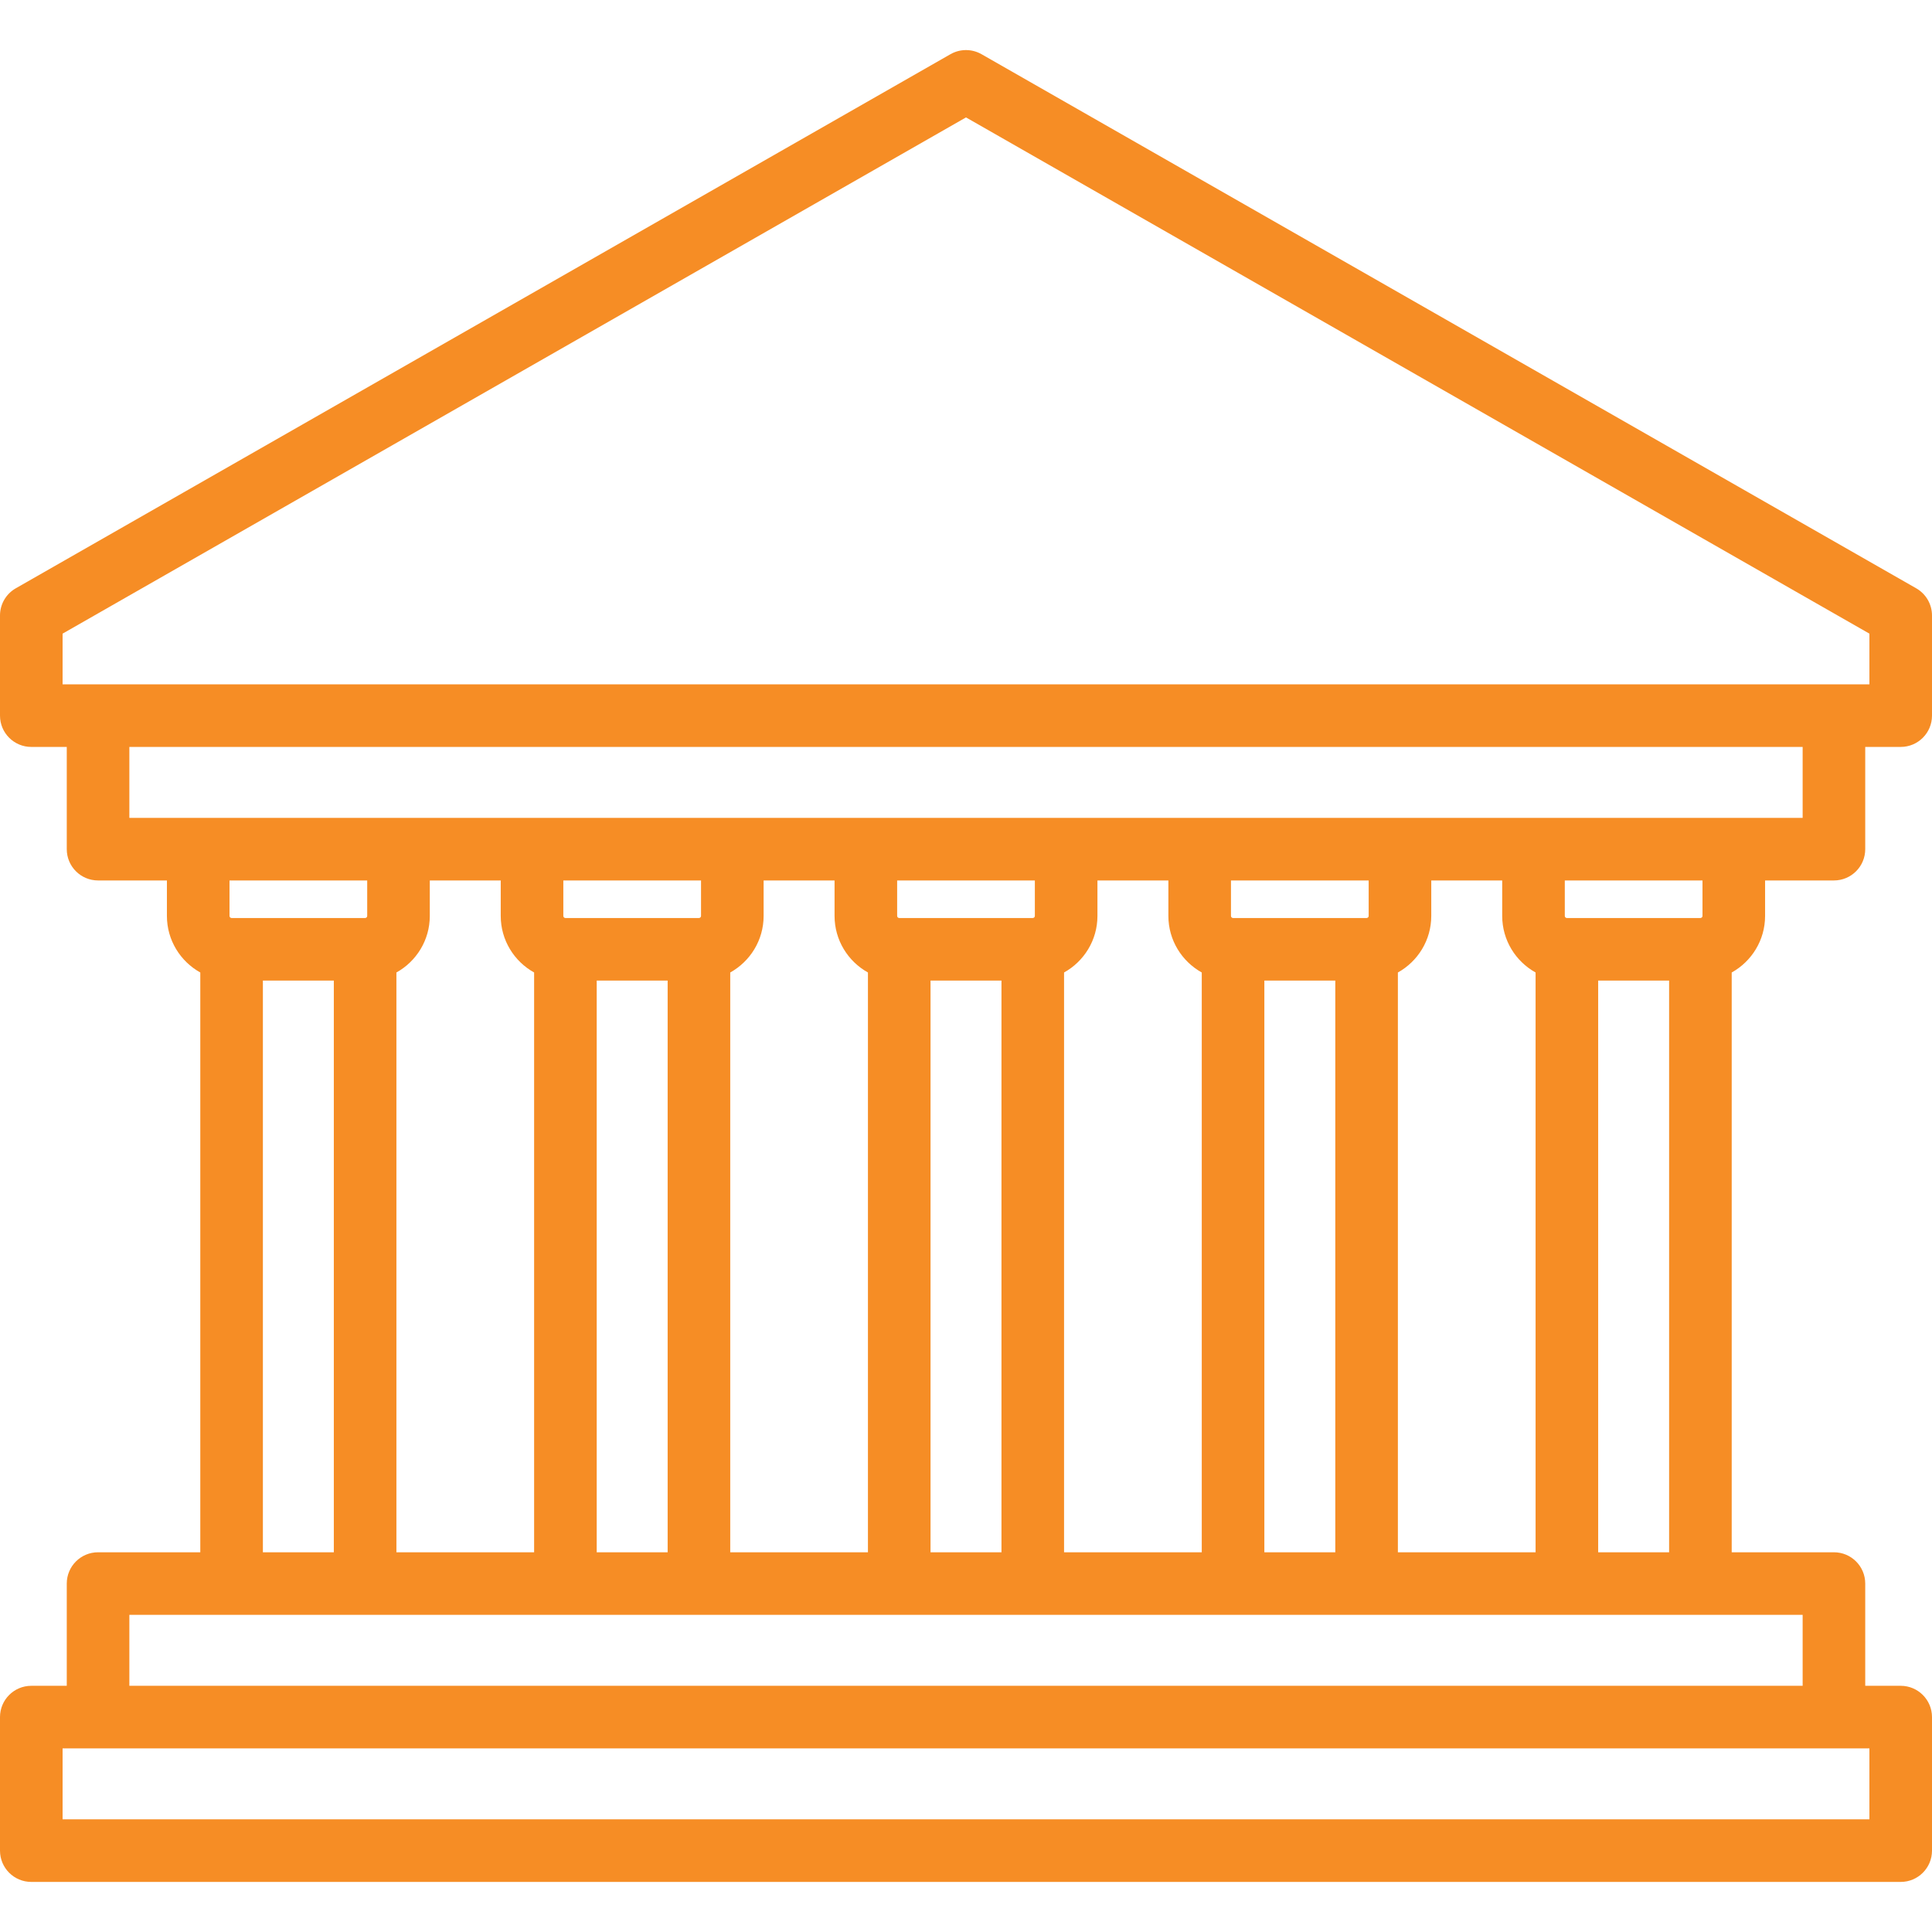 <svg xmlns="http://www.w3.org/2000/svg" xmlns:xlink="http://www.w3.org/1999/xlink" fill="#f68d25" height="69px" width="69px" id="Capa_1" viewBox="0 0 463 463" xml:space="preserve"><g id="SVGRepo_bgCarrier" stroke-width="0"></g><g id="SVGRepo_tracerCarrier" stroke-linecap="round" stroke-linejoin="round"></g><g id="SVGRepo_iconCarrier"> <path d="M423,219.5V211h16.5c4.142,0,7.5-3.358,7.5-7.5V179h8.5c4.142,0,7.5-3.358,7.5-7.5v-24c0-2.691-1.442-5.177-3.779-6.512 l-224-128c-2.306-1.317-5.137-1.317-7.442,0l-224,128C1.442,142.323,0,144.808,0,147.5v24c0,4.142,3.358,7.5,7.5,7.5H16v24.5 c0,4.142,3.358,7.5,7.5,7.5H40v8.5c0,5.827,3.235,10.908,8,13.555V372H23.5c-4.142,0-7.5,3.358-7.5,7.5V404H7.5 c-4.142,0-7.5,3.358-7.5,7.5v32c0,4.142,3.358,7.5,7.5,7.5h448c4.142,0,7.5-3.358,7.5-7.5v-32c0-4.142-3.358-7.5-7.5-7.5H447v-24.5 c0-4.142-3.358-7.5-7.5-7.5H415V233.055C419.765,230.408,423,225.327,423,219.5z M408,219.5c0,0.276-0.224,0.5-0.5,0.5h-32 c-0.276,0-0.5-0.224-0.5-0.5V211h33V219.5z M335,372V233.055c4.765-2.647,8-7.728,8-13.555V211h17v8.5 c0,5.827,3.235,10.908,8,13.555V372H335z M303,372V235h17v137H303z M255,372V233.055c4.765-2.647,8-7.728,8-13.555V211h17v8.5 c0,5.827,3.235,10.908,8,13.555V372H255z M223,372V235h17v137H223z M175,372V233.055c4.765-2.647,8-7.728,8-13.555V211h17v8.5 c0,5.827,3.235,10.908,8,13.555V372H175z M143,372V235h17v137H143z M95,372V233.055c4.765-2.647,8-7.728,8-13.555V211h17v8.5 c0,5.827,3.235,10.908,8,13.555V372H95z M168,211v8.5c0,0.276-0.224,0.5-0.5,0.5h-32c-0.276,0-0.5-0.224-0.5-0.5V211H168z M248,211 v8.5c0,0.276-0.224,0.5-0.5,0.5h-32c-0.276,0-0.5-0.224-0.5-0.5V211H248z M328,211v8.5c0,0.276-0.224,0.5-0.5,0.5h-32 c-0.276,0-0.5-0.224-0.5-0.5V211H328z M15,151.852L231.5,28.138L448,151.852V164H15V151.852z M31,179h401v17H31V179z M88,211v8.5 c0,0.276-0.224,0.5-0.5,0.5h-32c-0.276,0-0.5-0.224-0.5-0.5V211H88z M63,235h17v137H63V235z M448,436H15v-17h433V436z M432,404H31 v-17h401V404z M383,372V235h17v137H383z"></path> </g></svg>